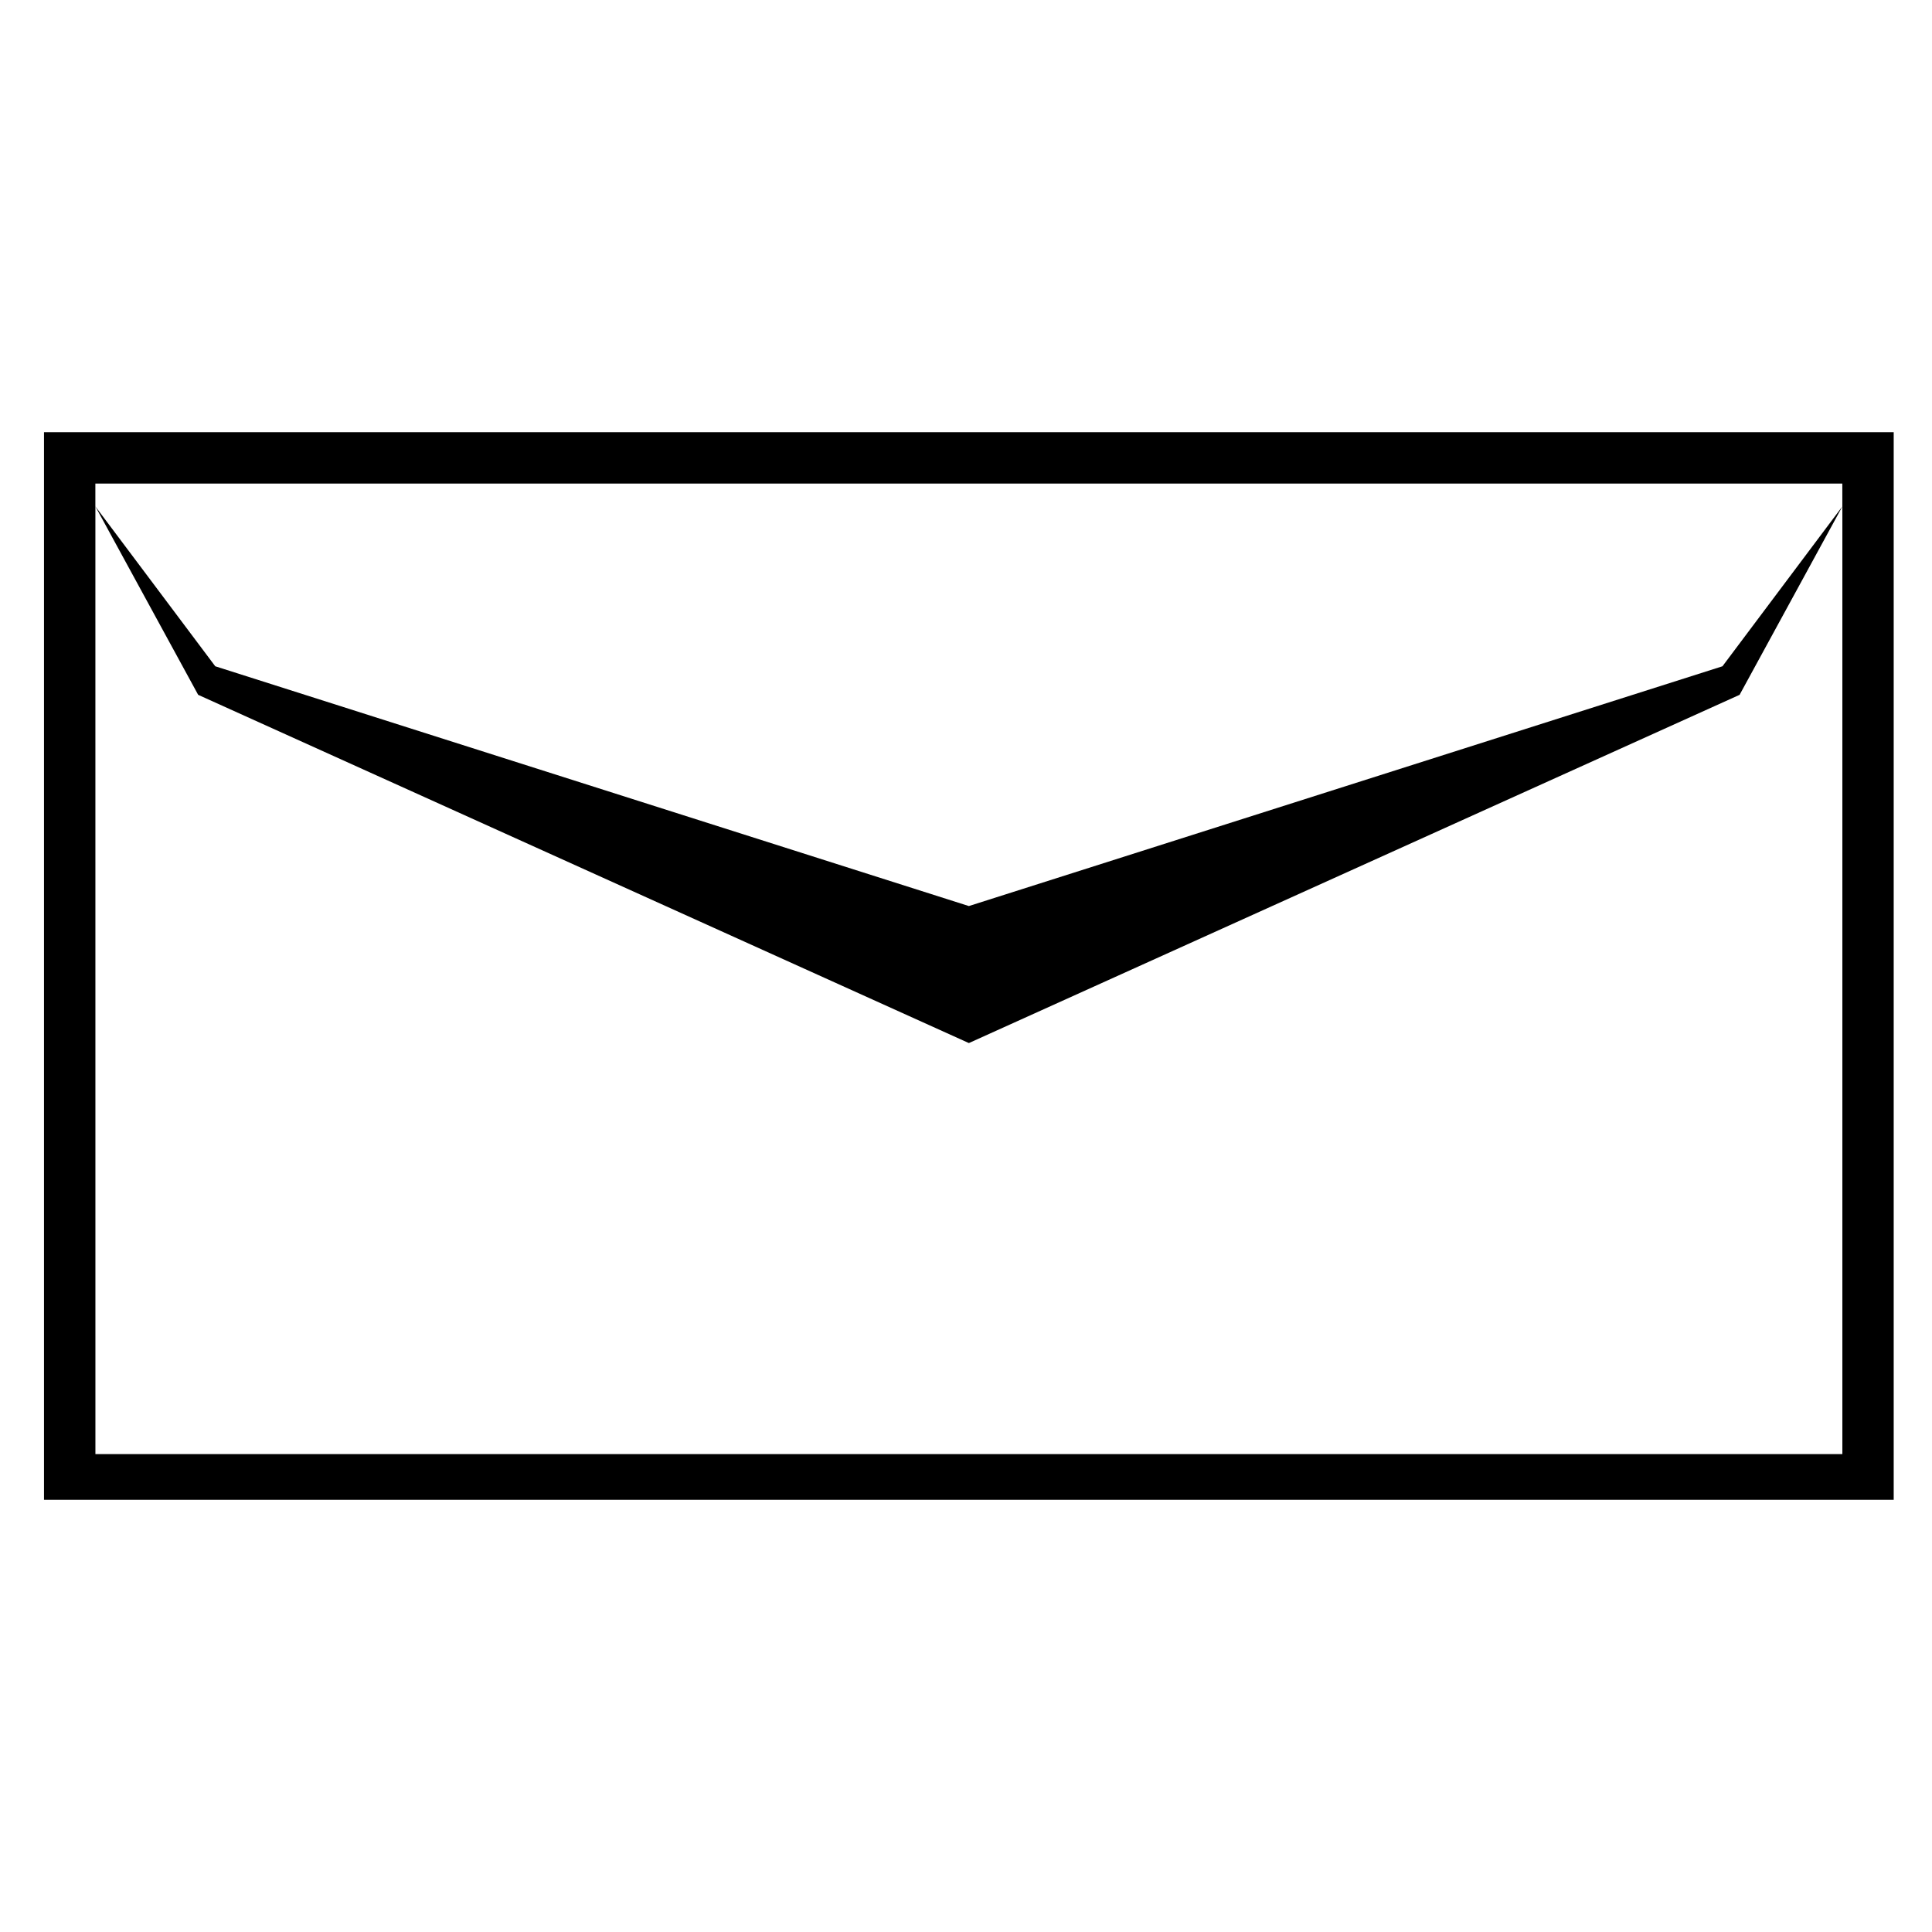 <?xml version="1.0" encoding="UTF-8"?>
<!-- Uploaded to: SVG Repo, www.svgrepo.com, Generator: SVG Repo Mixer Tools -->
<svg fill="#000000" width="800px" height="800px" version="1.1" viewBox="144 144 512 512" xmlns="http://www.w3.org/2000/svg">
 <path d="m155.66 258.54h490.19v282.92h-490.19zm476.58 19.668-31.773 42.363-199.71 63.543-199.71-63.543-31.773-42.363v-6.051h462.96zm-462.96 0 27.234 49.926 204.25 92.289 204.25-92.289 27.234-49.926v251.15h-462.96z" fill-rule="evenodd"/>
</svg>